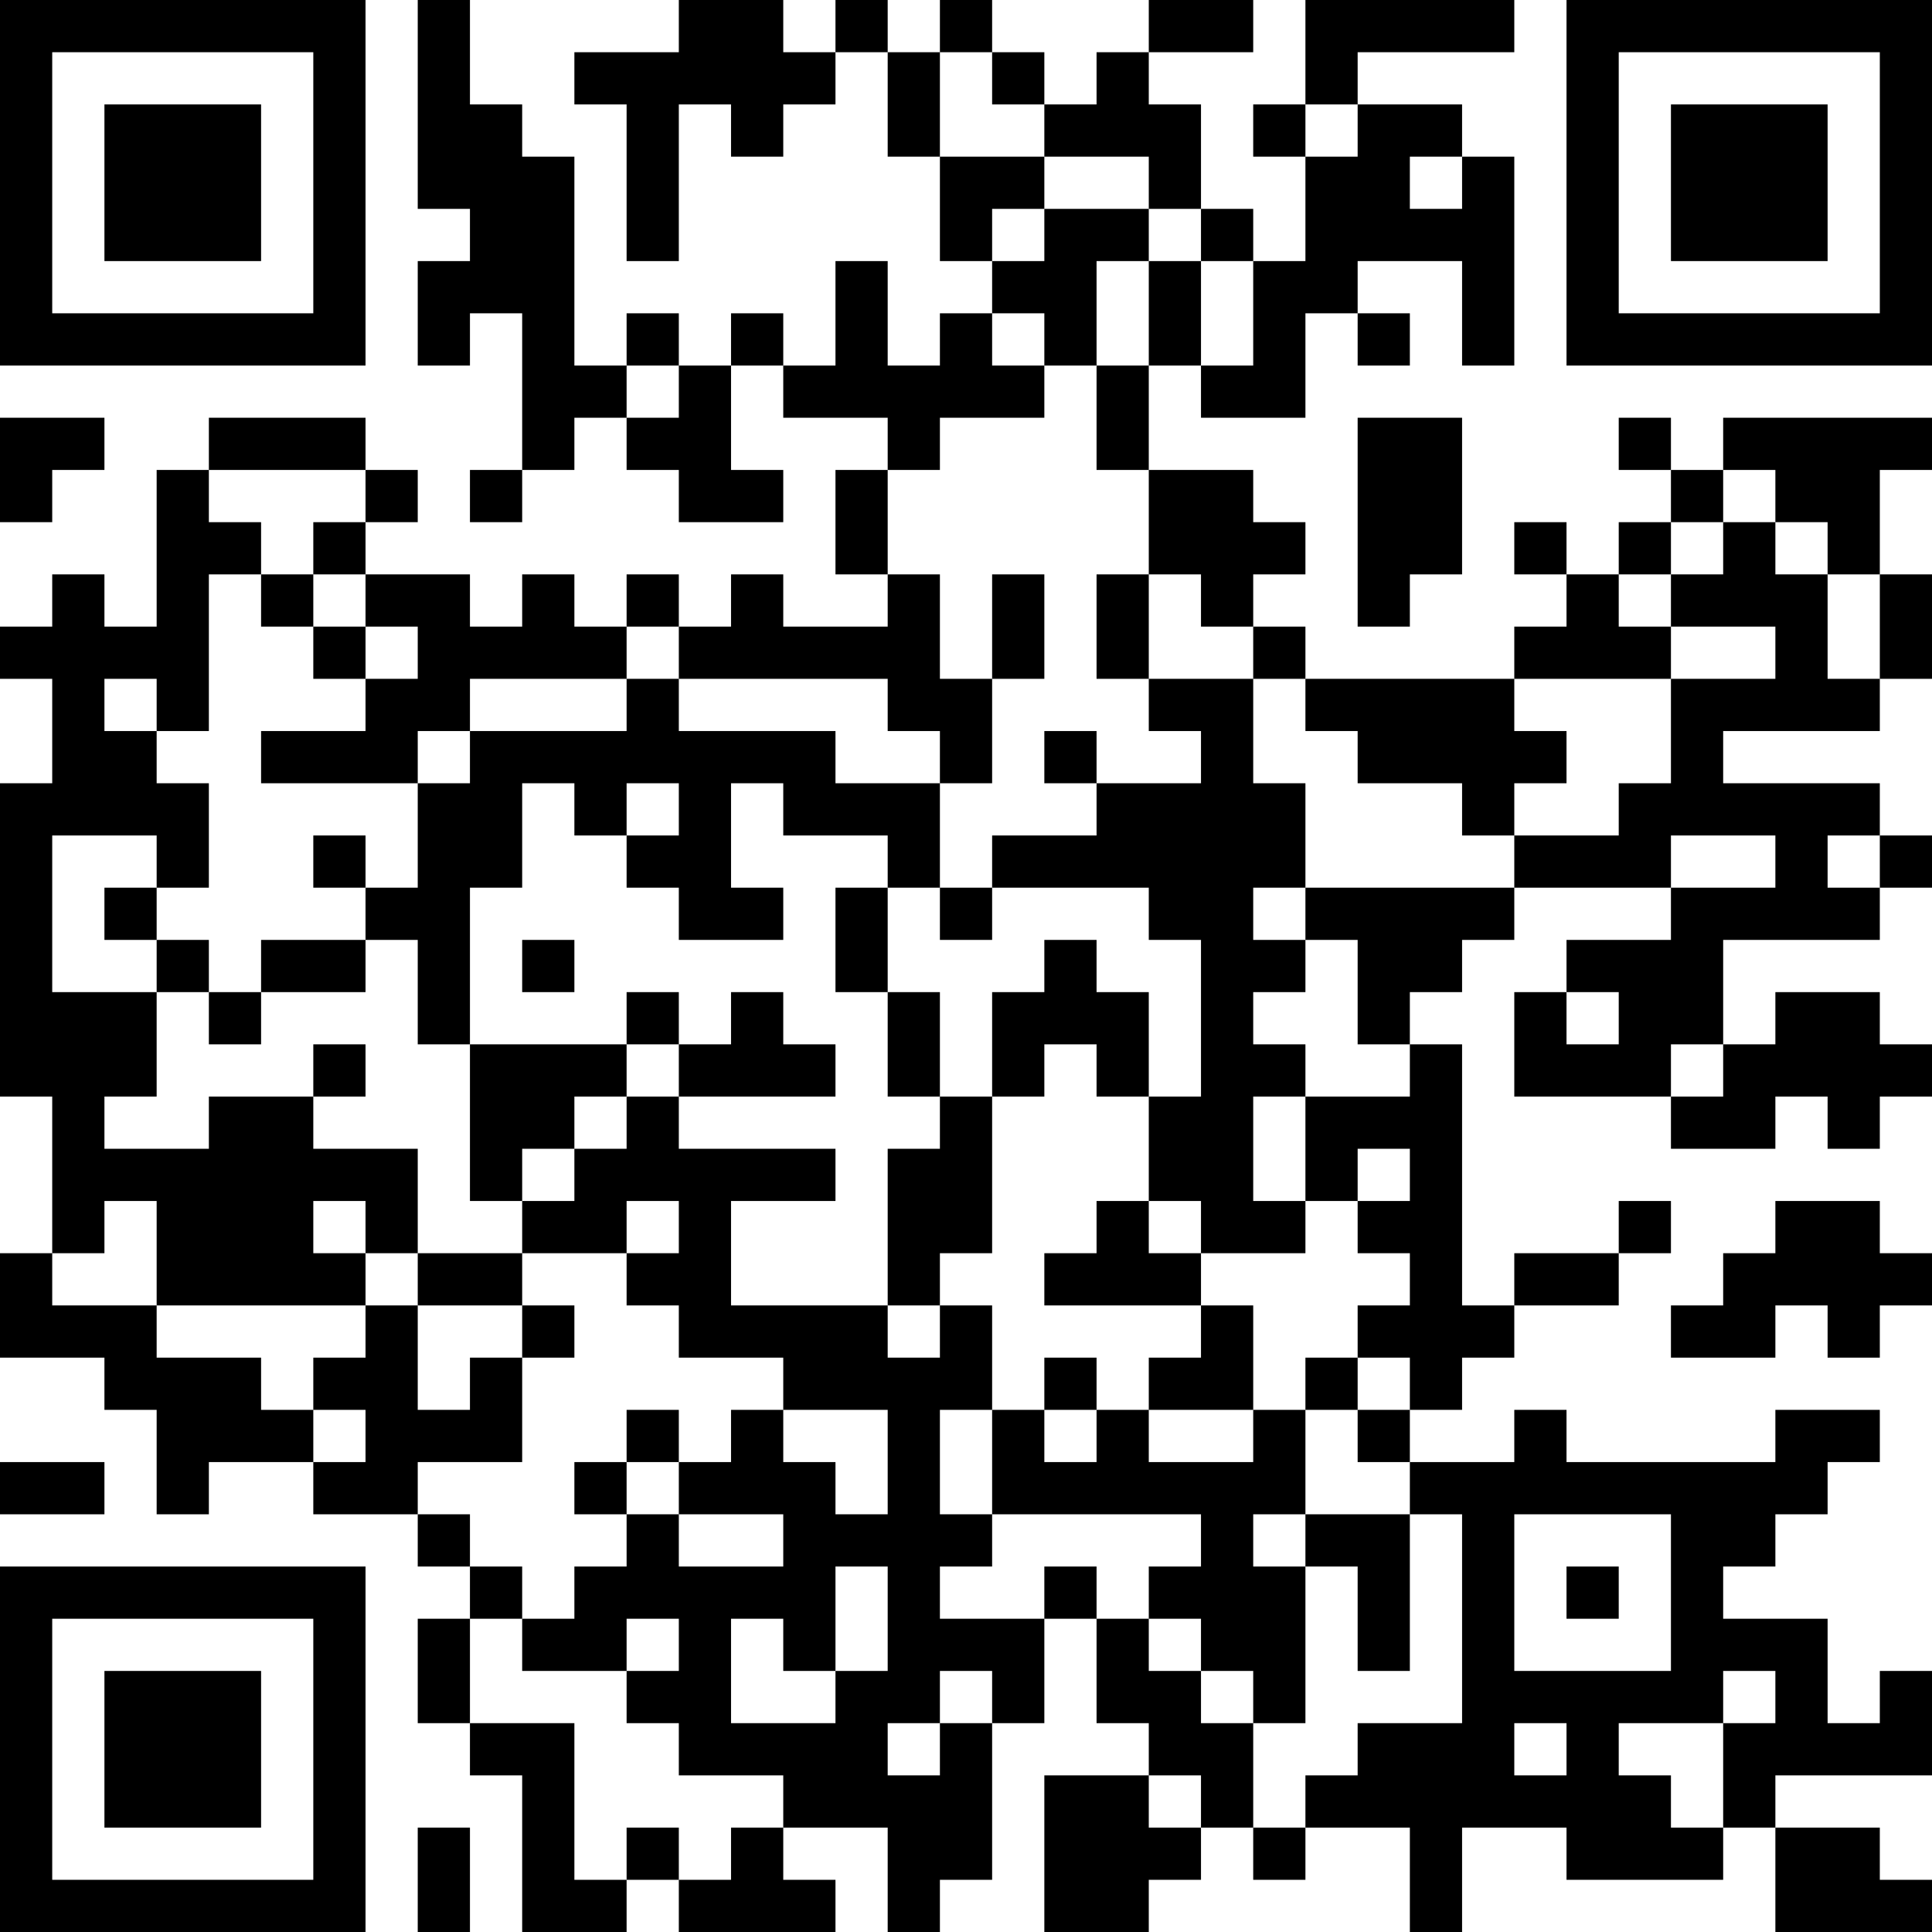 <?xml version="1.0" encoding="UTF-8"?>
<svg xmlns="http://www.w3.org/2000/svg" version="1.1" width="400" height="400" viewBox="0 0 400 400"><rect x="0" y="0" width="400" height="400" fill="#ffffff"/><g transform="scale(10.811)"><g transform="translate(0,0)"><path fill-rule="evenodd" d="M8 0L8 4L9 4L9 5L8 5L8 7L9 7L9 6L10 6L10 9L9 9L9 10L10 10L10 9L11 9L11 8L12 8L12 9L13 9L13 10L15 10L15 9L14 9L14 7L15 7L15 8L17 8L17 9L16 9L16 11L17 11L17 12L15 12L15 11L14 11L14 12L13 12L13 11L12 11L12 12L11 12L11 11L10 11L10 12L9 12L9 11L7 11L7 10L8 10L8 9L7 9L7 8L4 8L4 9L3 9L3 12L2 12L2 11L1 11L1 12L0 12L0 13L1 13L1 15L0 15L0 21L1 21L1 24L0 24L0 26L2 26L2 27L3 27L3 29L4 29L4 28L6 28L6 29L8 29L8 30L9 30L9 31L8 31L8 33L9 33L9 34L10 34L10 37L12 37L12 36L13 36L13 37L16 37L16 36L15 36L15 35L17 35L17 37L18 37L18 36L19 36L19 33L20 33L20 31L21 31L21 33L22 33L22 34L20 34L20 37L22 37L22 36L23 36L23 35L24 35L24 36L25 36L25 35L27 35L27 37L28 37L28 35L30 35L30 36L33 36L33 35L34 35L34 37L37 37L37 36L36 36L36 35L34 35L34 34L37 34L37 32L36 32L36 33L35 33L35 31L33 31L33 30L34 30L34 29L35 29L35 28L36 28L36 27L34 27L34 28L30 28L30 27L29 27L29 28L27 28L27 27L28 27L28 26L29 26L29 25L31 25L31 24L32 24L32 23L31 23L31 24L29 24L29 25L28 25L28 20L27 20L27 19L28 19L28 18L29 18L29 17L32 17L32 18L30 18L30 19L29 19L29 21L32 21L32 22L34 22L34 21L35 21L35 22L36 22L36 21L37 21L37 20L36 20L36 19L34 19L34 20L33 20L33 18L36 18L36 17L37 17L37 16L36 16L36 15L33 15L33 14L36 14L36 13L37 13L37 11L36 11L36 9L37 9L37 8L33 8L33 9L32 9L32 8L31 8L31 9L32 9L32 10L31 10L31 11L30 11L30 10L29 10L29 11L30 11L30 12L29 12L29 13L25 13L25 12L24 12L24 11L25 11L25 10L24 10L24 9L22 9L22 7L23 7L23 8L25 8L25 6L26 6L26 7L27 7L27 6L26 6L26 5L28 5L28 7L29 7L29 3L28 3L28 2L26 2L26 1L29 1L29 0L25 0L25 2L24 2L24 3L25 3L25 5L24 5L24 4L23 4L23 2L22 2L22 1L24 1L24 0L22 0L22 1L21 1L21 2L20 2L20 1L19 1L19 0L18 0L18 1L17 1L17 0L16 0L16 1L15 1L15 0L13 0L13 1L11 1L11 2L12 2L12 5L13 5L13 2L14 2L14 3L15 3L15 2L16 2L16 1L17 1L17 3L18 3L18 5L19 5L19 6L18 6L18 7L17 7L17 5L16 5L16 7L15 7L15 6L14 6L14 7L13 7L13 6L12 6L12 7L11 7L11 3L10 3L10 2L9 2L9 0ZM18 1L18 3L20 3L20 4L19 4L19 5L20 5L20 4L22 4L22 5L21 5L21 7L20 7L20 6L19 6L19 7L20 7L20 8L18 8L18 9L17 9L17 11L18 11L18 13L19 13L19 15L18 15L18 14L17 14L17 13L13 13L13 12L12 12L12 13L9 13L9 14L8 14L8 15L5 15L5 14L7 14L7 13L8 13L8 12L7 12L7 11L6 11L6 10L7 10L7 9L4 9L4 10L5 10L5 11L4 11L4 14L3 14L3 13L2 13L2 14L3 14L3 15L4 15L4 17L3 17L3 16L1 16L1 19L3 19L3 21L2 21L2 22L4 22L4 21L6 21L6 22L8 22L8 24L7 24L7 23L6 23L6 24L7 24L7 25L3 25L3 23L2 23L2 24L1 24L1 25L3 25L3 26L5 26L5 27L6 27L6 28L7 28L7 27L6 27L6 26L7 26L7 25L8 25L8 27L9 27L9 26L10 26L10 28L8 28L8 29L9 29L9 30L10 30L10 31L9 31L9 33L11 33L11 36L12 36L12 35L13 35L13 36L14 36L14 35L15 35L15 34L13 34L13 33L12 33L12 32L13 32L13 31L12 31L12 32L10 32L10 31L11 31L11 30L12 30L12 29L13 29L13 30L15 30L15 29L13 29L13 28L14 28L14 27L15 27L15 28L16 28L16 29L17 29L17 27L15 27L15 26L13 26L13 25L12 25L12 24L13 24L13 23L12 23L12 24L10 24L10 23L11 23L11 22L12 22L12 21L13 21L13 22L16 22L16 23L14 23L14 25L17 25L17 26L18 26L18 25L19 25L19 27L18 27L18 29L19 29L19 30L18 30L18 31L20 31L20 30L21 30L21 31L22 31L22 32L23 32L23 33L24 33L24 35L25 35L25 34L26 34L26 33L28 33L28 29L27 29L27 28L26 28L26 27L27 27L27 26L26 26L26 25L27 25L27 24L26 24L26 23L27 23L27 22L26 22L26 23L25 23L25 21L27 21L27 20L26 20L26 18L25 18L25 17L29 17L29 16L31 16L31 15L32 15L32 13L34 13L34 12L32 12L32 11L33 11L33 10L34 10L34 11L35 11L35 13L36 13L36 11L35 11L35 10L34 10L34 9L33 9L33 10L32 10L32 11L31 11L31 12L32 12L32 13L29 13L29 14L30 14L30 15L29 15L29 16L28 16L28 15L26 15L26 14L25 14L25 13L24 13L24 12L23 12L23 11L22 11L22 9L21 9L21 7L22 7L22 5L23 5L23 7L24 7L24 5L23 5L23 4L22 4L22 3L20 3L20 2L19 2L19 1ZM25 2L25 3L26 3L26 2ZM27 3L27 4L28 4L28 3ZM12 7L12 8L13 8L13 7ZM0 8L0 10L1 10L1 9L2 9L2 8ZM26 8L26 12L27 12L27 11L28 11L28 8ZM5 11L5 12L6 12L6 13L7 13L7 12L6 12L6 11ZM19 11L19 13L20 13L20 11ZM21 11L21 13L22 13L22 14L23 14L23 15L21 15L21 14L20 14L20 15L21 15L21 16L19 16L19 17L18 17L18 15L16 15L16 14L13 14L13 13L12 13L12 14L9 14L9 15L8 15L8 17L7 17L7 16L6 16L6 17L7 17L7 18L5 18L5 19L4 19L4 18L3 18L3 17L2 17L2 18L3 18L3 19L4 19L4 20L5 20L5 19L7 19L7 18L8 18L8 20L9 20L9 23L10 23L10 22L11 22L11 21L12 21L12 20L13 20L13 21L16 21L16 20L15 20L15 19L14 19L14 20L13 20L13 19L12 19L12 20L9 20L9 17L10 17L10 15L11 15L11 16L12 16L12 17L13 17L13 18L15 18L15 17L14 17L14 15L15 15L15 16L17 16L17 17L16 17L16 19L17 19L17 21L18 21L18 22L17 22L17 25L18 25L18 24L19 24L19 21L20 21L20 20L21 20L21 21L22 21L22 23L21 23L21 24L20 24L20 25L23 25L23 26L22 26L22 27L21 27L21 26L20 26L20 27L19 27L19 29L23 29L23 30L22 30L22 31L23 31L23 32L24 32L24 33L25 33L25 30L26 30L26 32L27 32L27 29L25 29L25 27L26 27L26 26L25 26L25 27L24 27L24 25L23 25L23 24L25 24L25 23L24 23L24 21L25 21L25 20L24 20L24 19L25 19L25 18L24 18L24 17L25 17L25 15L24 15L24 13L22 13L22 11ZM12 15L12 16L13 16L13 15ZM32 16L32 17L34 17L34 16ZM35 16L35 17L36 17L36 16ZM17 17L17 19L18 19L18 21L19 21L19 19L20 19L20 18L21 18L21 19L22 19L22 21L23 21L23 18L22 18L22 17L19 17L19 18L18 18L18 17ZM10 18L10 19L11 19L11 18ZM30 19L30 20L31 20L31 19ZM6 20L6 21L7 21L7 20ZM32 20L32 21L33 21L33 20ZM22 23L22 24L23 24L23 23ZM34 23L34 24L33 24L33 25L32 25L32 26L34 26L34 25L35 25L35 26L36 26L36 25L37 25L37 24L36 24L36 23ZM8 24L8 25L10 25L10 26L11 26L11 25L10 25L10 24ZM12 27L12 28L11 28L11 29L12 29L12 28L13 28L13 27ZM20 27L20 28L21 28L21 27ZM22 27L22 28L24 28L24 27ZM0 28L0 29L2 29L2 28ZM24 29L24 30L25 30L25 29ZM29 29L29 32L32 32L32 29ZM16 30L16 32L15 32L15 31L14 31L14 33L16 33L16 32L17 32L17 30ZM30 30L30 31L31 31L31 30ZM18 32L18 33L17 33L17 34L18 34L18 33L19 33L19 32ZM33 32L33 33L31 33L31 34L32 34L32 35L33 35L33 33L34 33L34 32ZM29 33L29 34L30 34L30 33ZM22 34L22 35L23 35L23 34ZM8 35L8 37L9 37L9 35ZM0 0L0 7L7 7L7 0ZM1 1L1 6L6 6L6 1ZM2 2L2 5L5 5L5 2ZM30 0L30 7L37 7L37 0ZM31 1L31 6L36 6L36 1ZM32 2L32 5L35 5L35 2ZM0 30L0 37L7 37L7 30ZM1 31L1 36L6 36L6 31ZM2 32L2 35L5 35L5 32Z" fill="#000000"/></g></g></svg>
